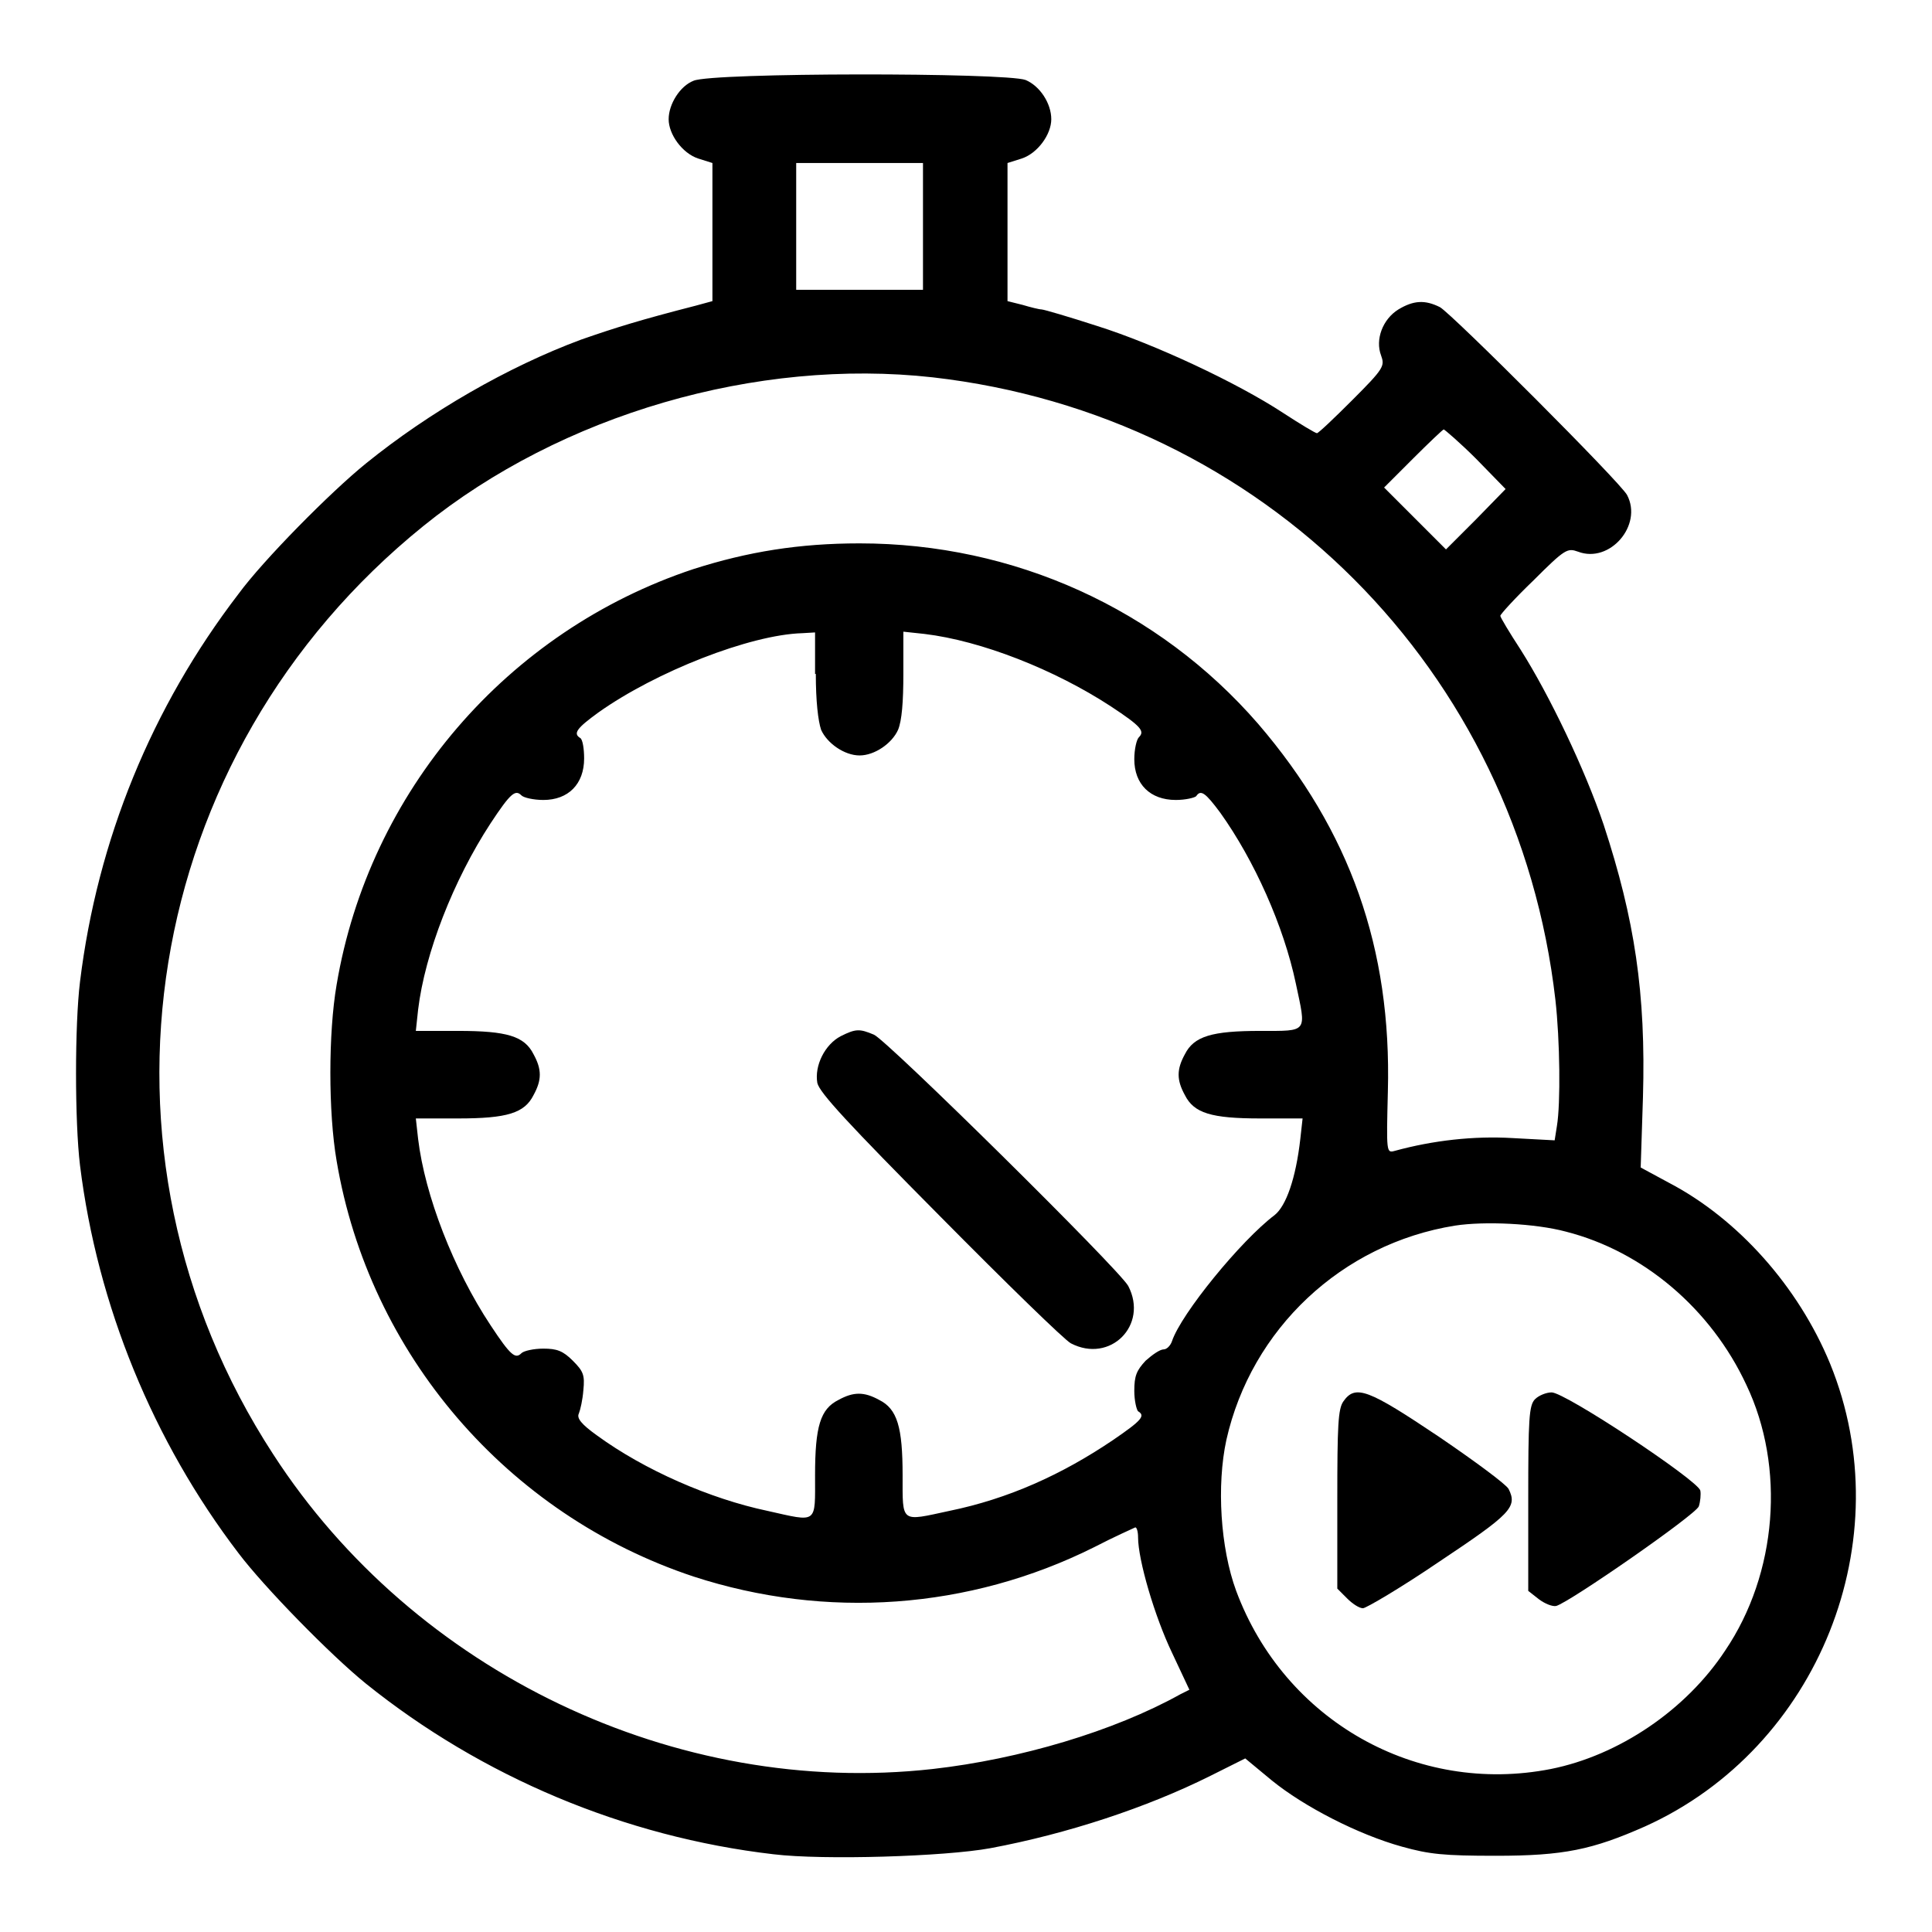 <?xml version="1.0" encoding="utf-8"?>
<!-- Svg Vector Icons : http://www.onlinewebfonts.com/icon -->
<!DOCTYPE svg PUBLIC "-//W3C//DTD SVG 1.1//EN" "http://www.w3.org/Graphics/SVG/1.1/DTD/svg11.dtd">
<svg version="1.1" xmlns="http://www.w3.org/2000/svg" xmlns:xlink="http://www.w3.org/1999/xlink" x="0px" y="0px" viewBox="0 0 256 256" enable-background="new 0 0 256 256" xml:space="preserve">
<g><g><g><path fill="#000000" d="M91.9,10.7c-1.8,0.7-3.3,3.1-3.3,5.1c0,2,1.8,4.5,3.9,5.2l1.9,0.6v9.1v9.2l-2.2,0.6C84.8,42.4,81.6,43.4,77,45c-9.7,3.6-20.1,9.6-28.5,16.4c-4.7,3.8-13.6,12.8-16.9,17.3c-11.5,15-18.7,32.6-21,51.4c-0.7,5.7-0.7,18.5,0,24.3c2.3,18.6,9.7,36.6,21,51.4c3.4,4.5,12.2,13.5,16.9,17.3c15.3,12.3,34.2,20.3,54,22.6c6.6,0.8,22.7,0.3,28.7-0.8c10.2-1.9,20.8-5.4,29.2-9.6l4.6-2.3l3.5,2.9c4.3,3.5,11.5,7.2,17.3,8.8c3.6,1,5.5,1.2,12.4,1.2c9,0,12.8-0.8,19.8-3.9c23-10.4,34-38,24.5-61.3c-4.2-10.2-12.2-19.2-21.4-24l-3.7-2l0.3-9.3c0.4-13.8-1.1-23.6-5.2-36.1c-2.5-7.4-7.2-17.2-11-23.2c-1.5-2.3-2.7-4.3-2.7-4.5s2-2.4,4.4-4.7c4.2-4.2,4.5-4.3,5.9-3.8c4.2,1.6,8.6-3.5,6.5-7.5c-0.8-1.6-23.2-24-24.8-24.9c-2-1-3.5-0.9-5.5,0.3c-2.1,1.3-3.1,4-2.3,6.1c0.5,1.4,0.4,1.7-3.8,5.9c-2.4,2.4-4.5,4.4-4.7,4.4s-2.2-1.2-4.5-2.7c-6.1-4-17-9.1-24.6-11.5c-3.7-1.2-7.1-2.2-7.4-2.2s-1.5-0.3-2.5-0.6l-2-0.5v-9.2v-9.1l1.9-0.6c2.1-0.7,3.9-3.2,3.9-5.2c0-2.1-1.5-4.4-3.4-5.2C133.2,9.6,94.4,9.6,91.9,10.7z M122.3,30v8.4h-8.4h-8.4V30v-8.4h8.4h8.4V30z M123.6,50c43.8,5,77.5,38.8,82.5,82.5c0.6,5.3,0.7,13.7,0.2,16.7l-0.3,1.9l-5.6-0.3c-5.1-0.3-10.5,0.3-15.6,1.7c-1.1,0.3-1.1,0.2-0.9-7.9c0.5-18.9-5-34.5-17.2-48.7c-13.2-15.2-32.3-23.9-52.8-23.9c-8,0-14.8,1.1-22,3.4c-24.7,8.2-43,29.5-47.3,55.1c-1.1,6.4-1.1,16.9,0,23.3c4.3,25.6,22.6,46.9,47.3,55.1c17.5,5.7,36.5,4.4,53.1-3.9c2.7-1.4,5.2-2.5,5.4-2.6c0.2-0.1,0.4,0.5,0.4,1.3c0,3,2.2,10.5,4.5,15.3l2.3,4.9l-1.2,0.6c-8.8,4.9-21.3,8.6-32.8,9.9c-34,3.8-68.7-12.8-87.4-41.7C10.1,152.6,18.6,100,56.1,69.7C74.4,54.9,100.3,47.4,123.6,50z M195.6,60.8l3.9,4l-3.9,4l-4,4l-4.1-4.1l-4.1-4.1l3.8-3.8c2.1-2.1,4-3.9,4.1-3.9S193.5,58.7,195.6,60.8z M108.1,89.3c0,3.6,0.3,6.2,0.7,7.4c0.8,1.8,3.1,3.4,5.1,3.4s4.3-1.6,5.1-3.4c0.5-1.2,0.7-3.7,0.7-7.4v-5.6l2.8,0.3c7.5,0.9,17.2,4.7,24.7,9.6c4.1,2.7,4.5,3.3,3.7,4.1c-0.3,0.3-0.6,1.6-0.6,2.9c0,3.3,2.1,5.4,5.5,5.4c1.3,0,2.5-0.3,2.7-0.5c0.6-0.9,1.2-0.5,3.2,2.2c4.5,6.3,8.4,15,10,22.6c1.4,6.6,1.7,6.3-4.7,6.3c-6.4,0-8.8,0.7-10,3.1c-1.1,2-1.1,3.4,0,5.4c1.2,2.4,3.5,3.1,10,3.1h5.6l-0.3,2.7c-0.6,5.3-1.9,8.9-3.4,10.1c-4.5,3.4-12.4,13.1-13.6,16.7c-0.2,0.6-0.7,1.1-1.1,1.1c-0.5,0-1.5,0.7-2.4,1.5c-1.2,1.3-1.5,2-1.5,4c0,1.3,0.3,2.5,0.5,2.7c1,0.6,0.5,1.2-3.3,3.8c-6.8,4.6-13.9,7.8-21.7,9.4c-6.5,1.4-6.2,1.7-6.2-4.7s-0.7-8.8-3.1-10c-2-1.1-3.4-1.1-5.4,0c-2.4,1.2-3.1,3.5-3.1,10s0.4,6.2-6.3,4.7c-7.6-1.6-16.3-5.4-22.6-10c-2.1-1.5-2.7-2.3-2.4-2.9c0.2-0.5,0.5-1.8,0.6-3.1c0.2-2,0-2.5-1.4-3.9c-1.3-1.3-2.1-1.6-3.9-1.6c-1.3,0-2.6,0.3-2.9,0.6c-0.8,0.8-1.4,0.4-4.1-3.7c-4.9-7.4-8.7-17.2-9.6-24.7l-0.3-2.7h5.6c6.5,0,8.8-0.7,10-3.1c1.1-2,1.1-3.4,0-5.4c-1.2-2.4-3.5-3.1-10-3.1h-5.6l0.3-2.8c0.9-7.5,4.7-17.2,9.6-24.7c2.7-4.1,3.3-4.5,4.1-3.7c0.3,0.3,1.6,0.6,2.9,0.6c3.3,0,5.4-2.1,5.4-5.5c0-1.3-0.2-2.5-0.5-2.7c-1-0.6-0.5-1.3,2.4-3.4c7.6-5.4,20.1-10.3,27-10.5l1.7-0.1V89.3L108.1,89.3z M207.5,163.2c10.2,2.6,19.2,10.2,23.9,20.3c5.2,10.9,4.1,25-2.8,35.2c-5.2,7.9-14.1,13.9-23.1,15.7c-17.8,3.5-35.3-6.4-41.7-23.6c-2.1-5.7-2.6-14-1.3-20c3.3-14.7,15.3-26,30.3-28.4C196.7,161.8,203.4,162.1,207.5,163.2z"/><path fill="#000000" d="M111.4,137.3c-2.1,1.1-3.5,3.9-3.1,6.2c0.3,1.3,4.1,5.4,16.3,17.7c8.7,8.8,16.5,16.4,17.3,16.8c5.2,2.7,10.3-2.4,7.6-7.6c-1.2-2.2-32-32.6-33.7-33.3C113.9,136.3,113.4,136.3,111.4,137.3z"/><path fill="#000000" d="M178,185.7c-0.7,1-0.8,3.2-0.8,13v11.8l1.3,1.3c0.7,0.7,1.6,1.3,2.1,1.3c0.4,0,5-2.7,10-6.1c9.6-6.4,10.5-7.3,9.3-9.7c-0.3-0.6-4.5-3.7-9.2-6.9C181.3,184.1,179.6,183.4,178,185.7z"/><path fill="#000000" d="M203.4,185.4c-0.8,0.8-0.9,2.6-0.9,13.2v12.2l1.4,1.1c0.8,0.6,1.8,1,2.3,0.9c1.8-0.5,18.5-12.1,18.9-13.2c0.2-0.6,0.3-1.6,0.2-2.1c-0.4-1.4-17.9-13-19.7-13C204.9,184.5,203.9,184.9,203.4,185.4z"/></g></g></g>
</svg>